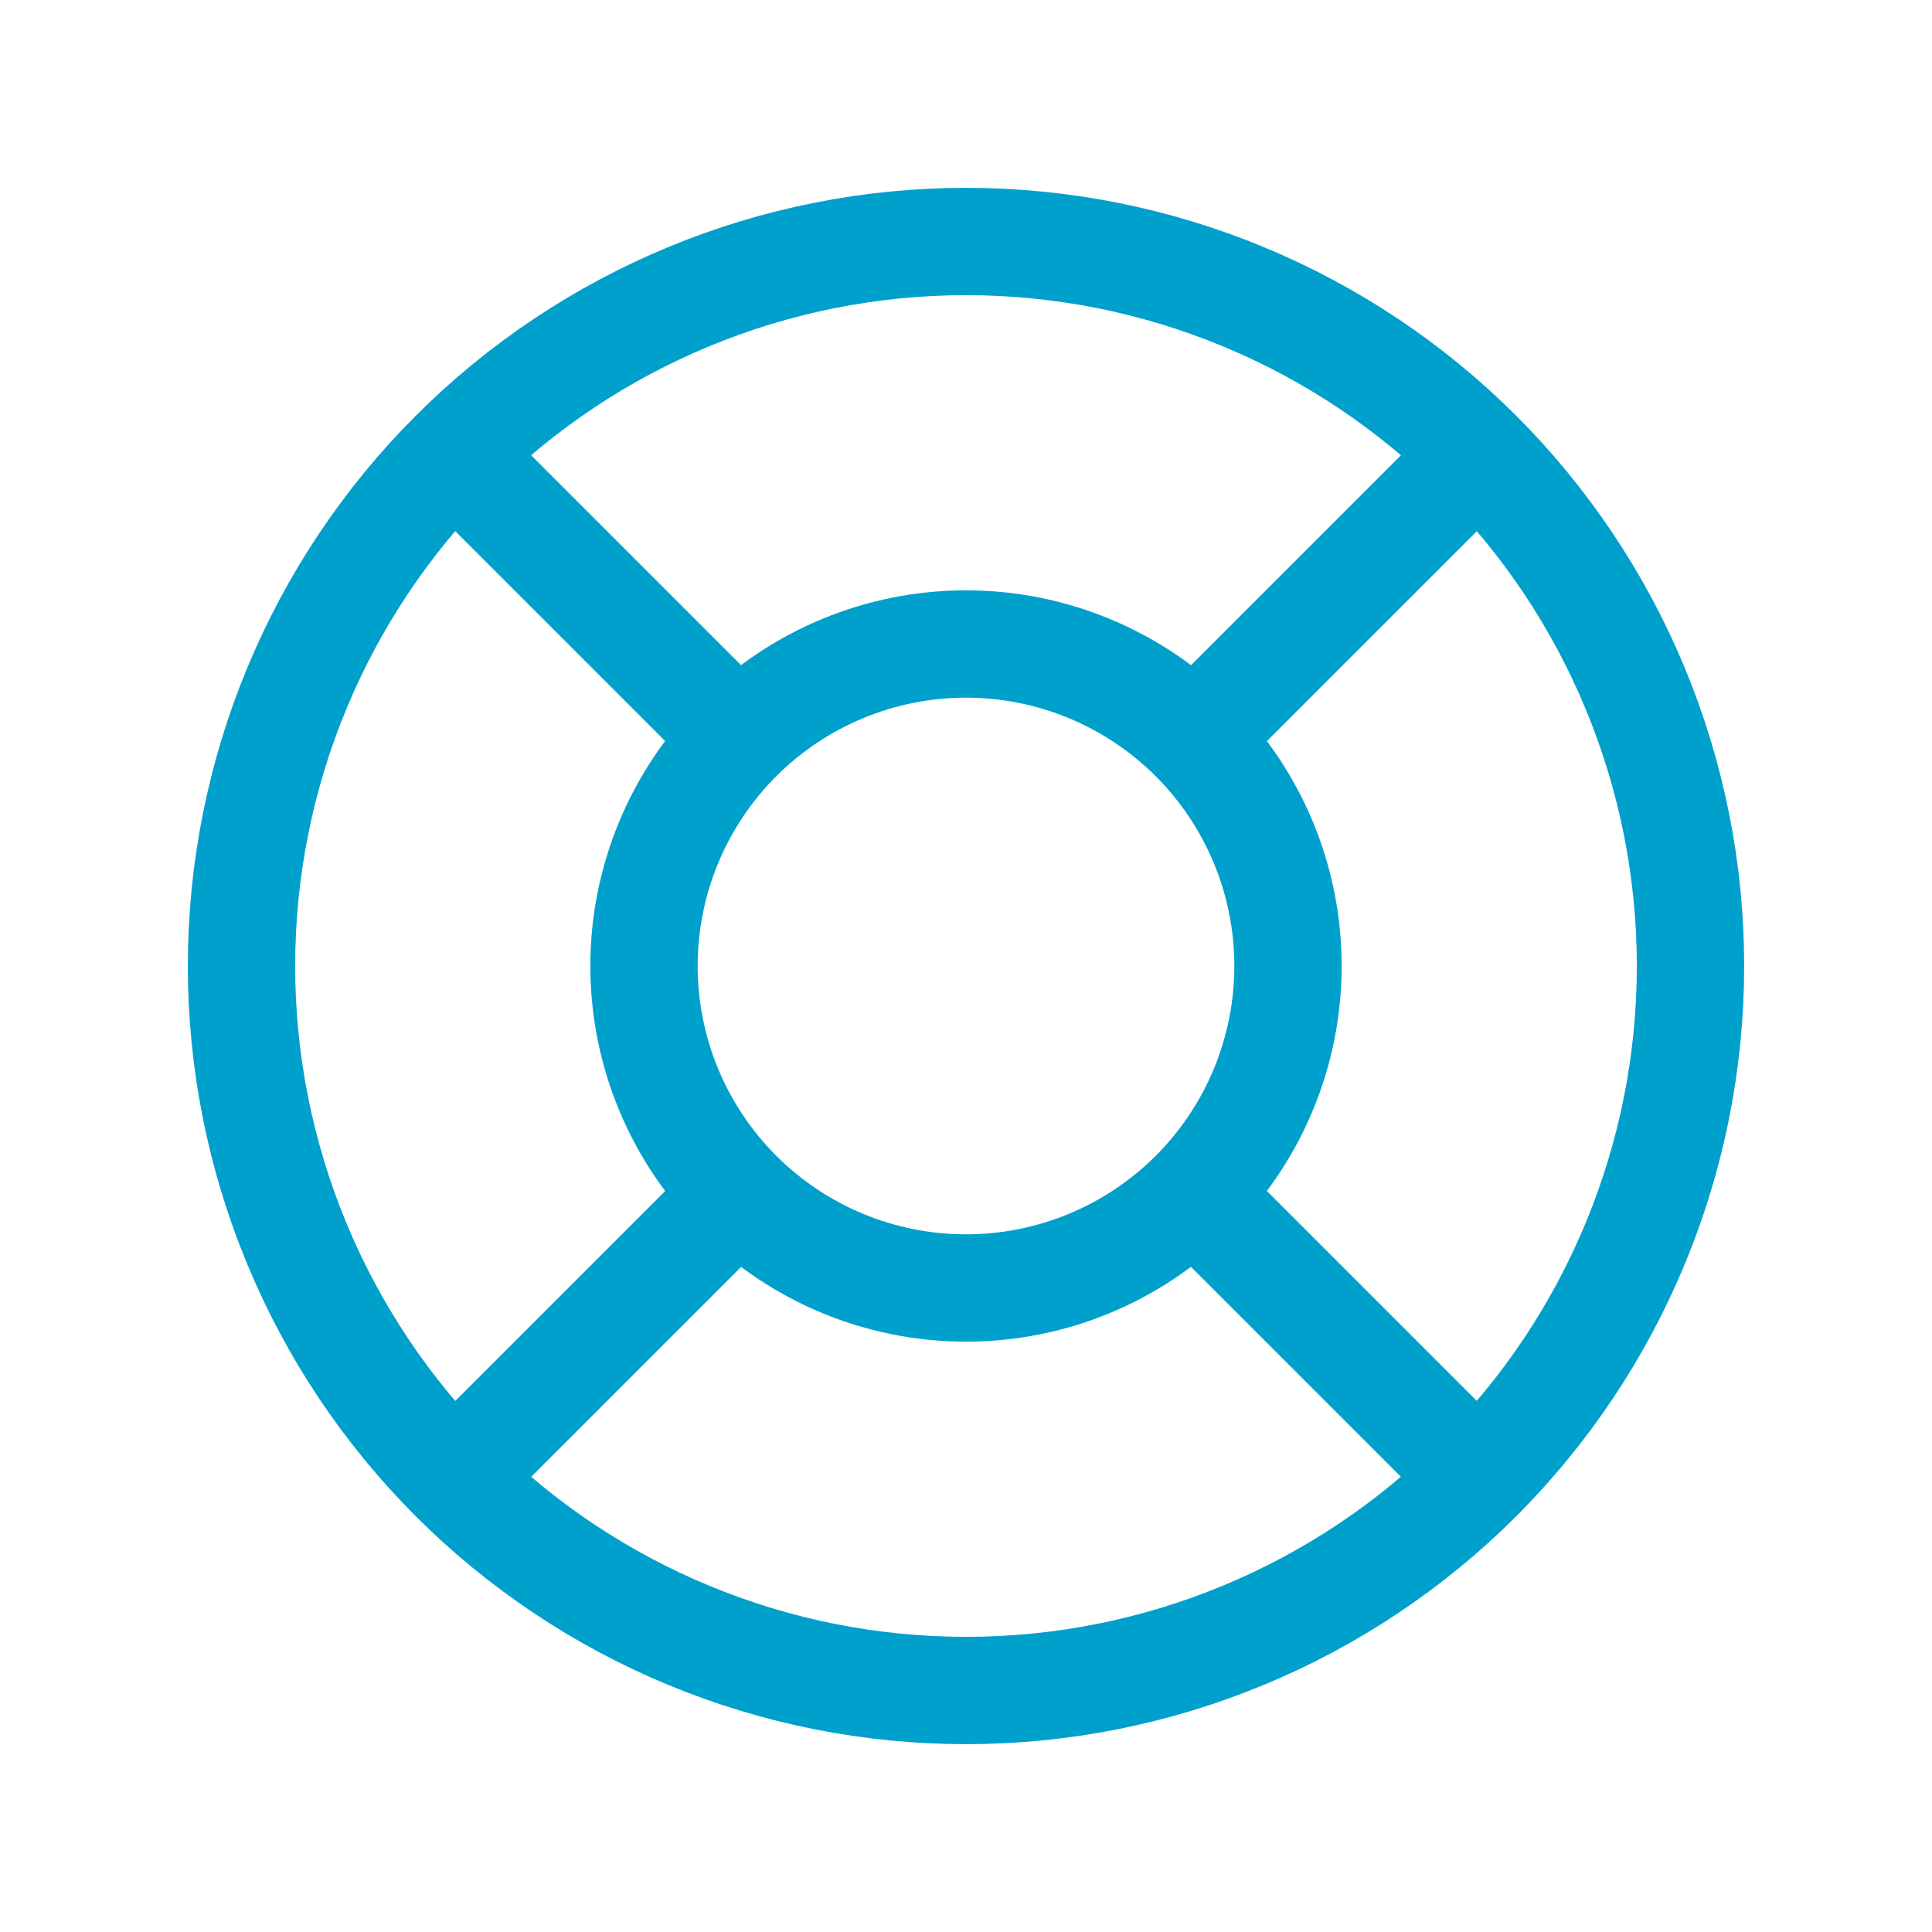 <svg width="36" height="36" viewBox="0 0 36 36" fill="none" xmlns="http://www.w3.org/2000/svg">
<g id="Frame" clip-path="url(#clip0_3486_44185)">
<path id="Vector" d="M12 18C12 19.591 12.632 21.117 13.757 22.243C14.883 23.368 16.409 24 18 24C19.591 24 21.117 23.368 22.243 22.243C23.368 21.117 24 19.591 24 18C24 16.409 23.368 14.883 22.243 13.757C21.117 12.632 19.591 12 18 12C16.409 12 14.883 12.632 13.757 13.757C12.632 14.883 12 16.409 12 18Z" stroke="#00A0CC" stroke-width="2" stroke-linecap="round" stroke-linejoin="round"/>
<path id="Vector_2" d="M4.5 18C4.5 19.773 4.849 21.528 5.528 23.166C6.206 24.804 7.2 26.292 8.454 27.546C9.708 28.799 11.196 29.794 12.834 30.472C14.472 31.151 16.227 31.5 18 31.5C19.773 31.5 21.528 31.151 23.166 30.472C24.804 29.794 26.292 28.799 27.546 27.546C28.799 26.292 29.794 24.804 30.472 23.166C31.151 21.528 31.5 19.773 31.5 18C31.5 16.227 31.151 14.472 30.472 12.834C29.794 11.196 28.799 9.708 27.546 8.454C26.292 7.2 24.804 6.206 23.166 5.528C21.528 4.849 19.773 4.5 18 4.5C16.227 4.5 14.472 4.849 12.834 5.528C11.196 6.206 9.708 7.2 8.454 8.454C7.2 9.708 6.206 11.196 5.528 12.834C4.849 14.472 4.5 16.227 4.5 18Z" stroke="#00A0CC" stroke-width="2" stroke-linecap="round" stroke-linejoin="round"/>
<path id="Vector_3" d="M22.5 22.5L27.525 27.525" stroke="#00A0CC" stroke-width="2" stroke-linecap="round" stroke-linejoin="round"/>
<path id="Vector_4" d="M13.502 22.5L8.477 27.525" stroke="#00A0CC" stroke-width="2" stroke-linecap="round" stroke-linejoin="round"/>
<path id="Vector_5" d="M8.477 8.477L13.502 13.502" stroke="#00A0CC" stroke-width="2" stroke-linecap="round" stroke-linejoin="round"/>
<path id="Vector_6" d="M27.525 8.477L22.5 13.502" stroke="#00A0CC" stroke-width="2" stroke-linecap="round" stroke-linejoin="round"/>
</g>
<defs>
<clipPath id="clip0_3486_44185">
<rect width="36" height="36" fill="white"/>
</clipPath>
</defs>
</svg>
